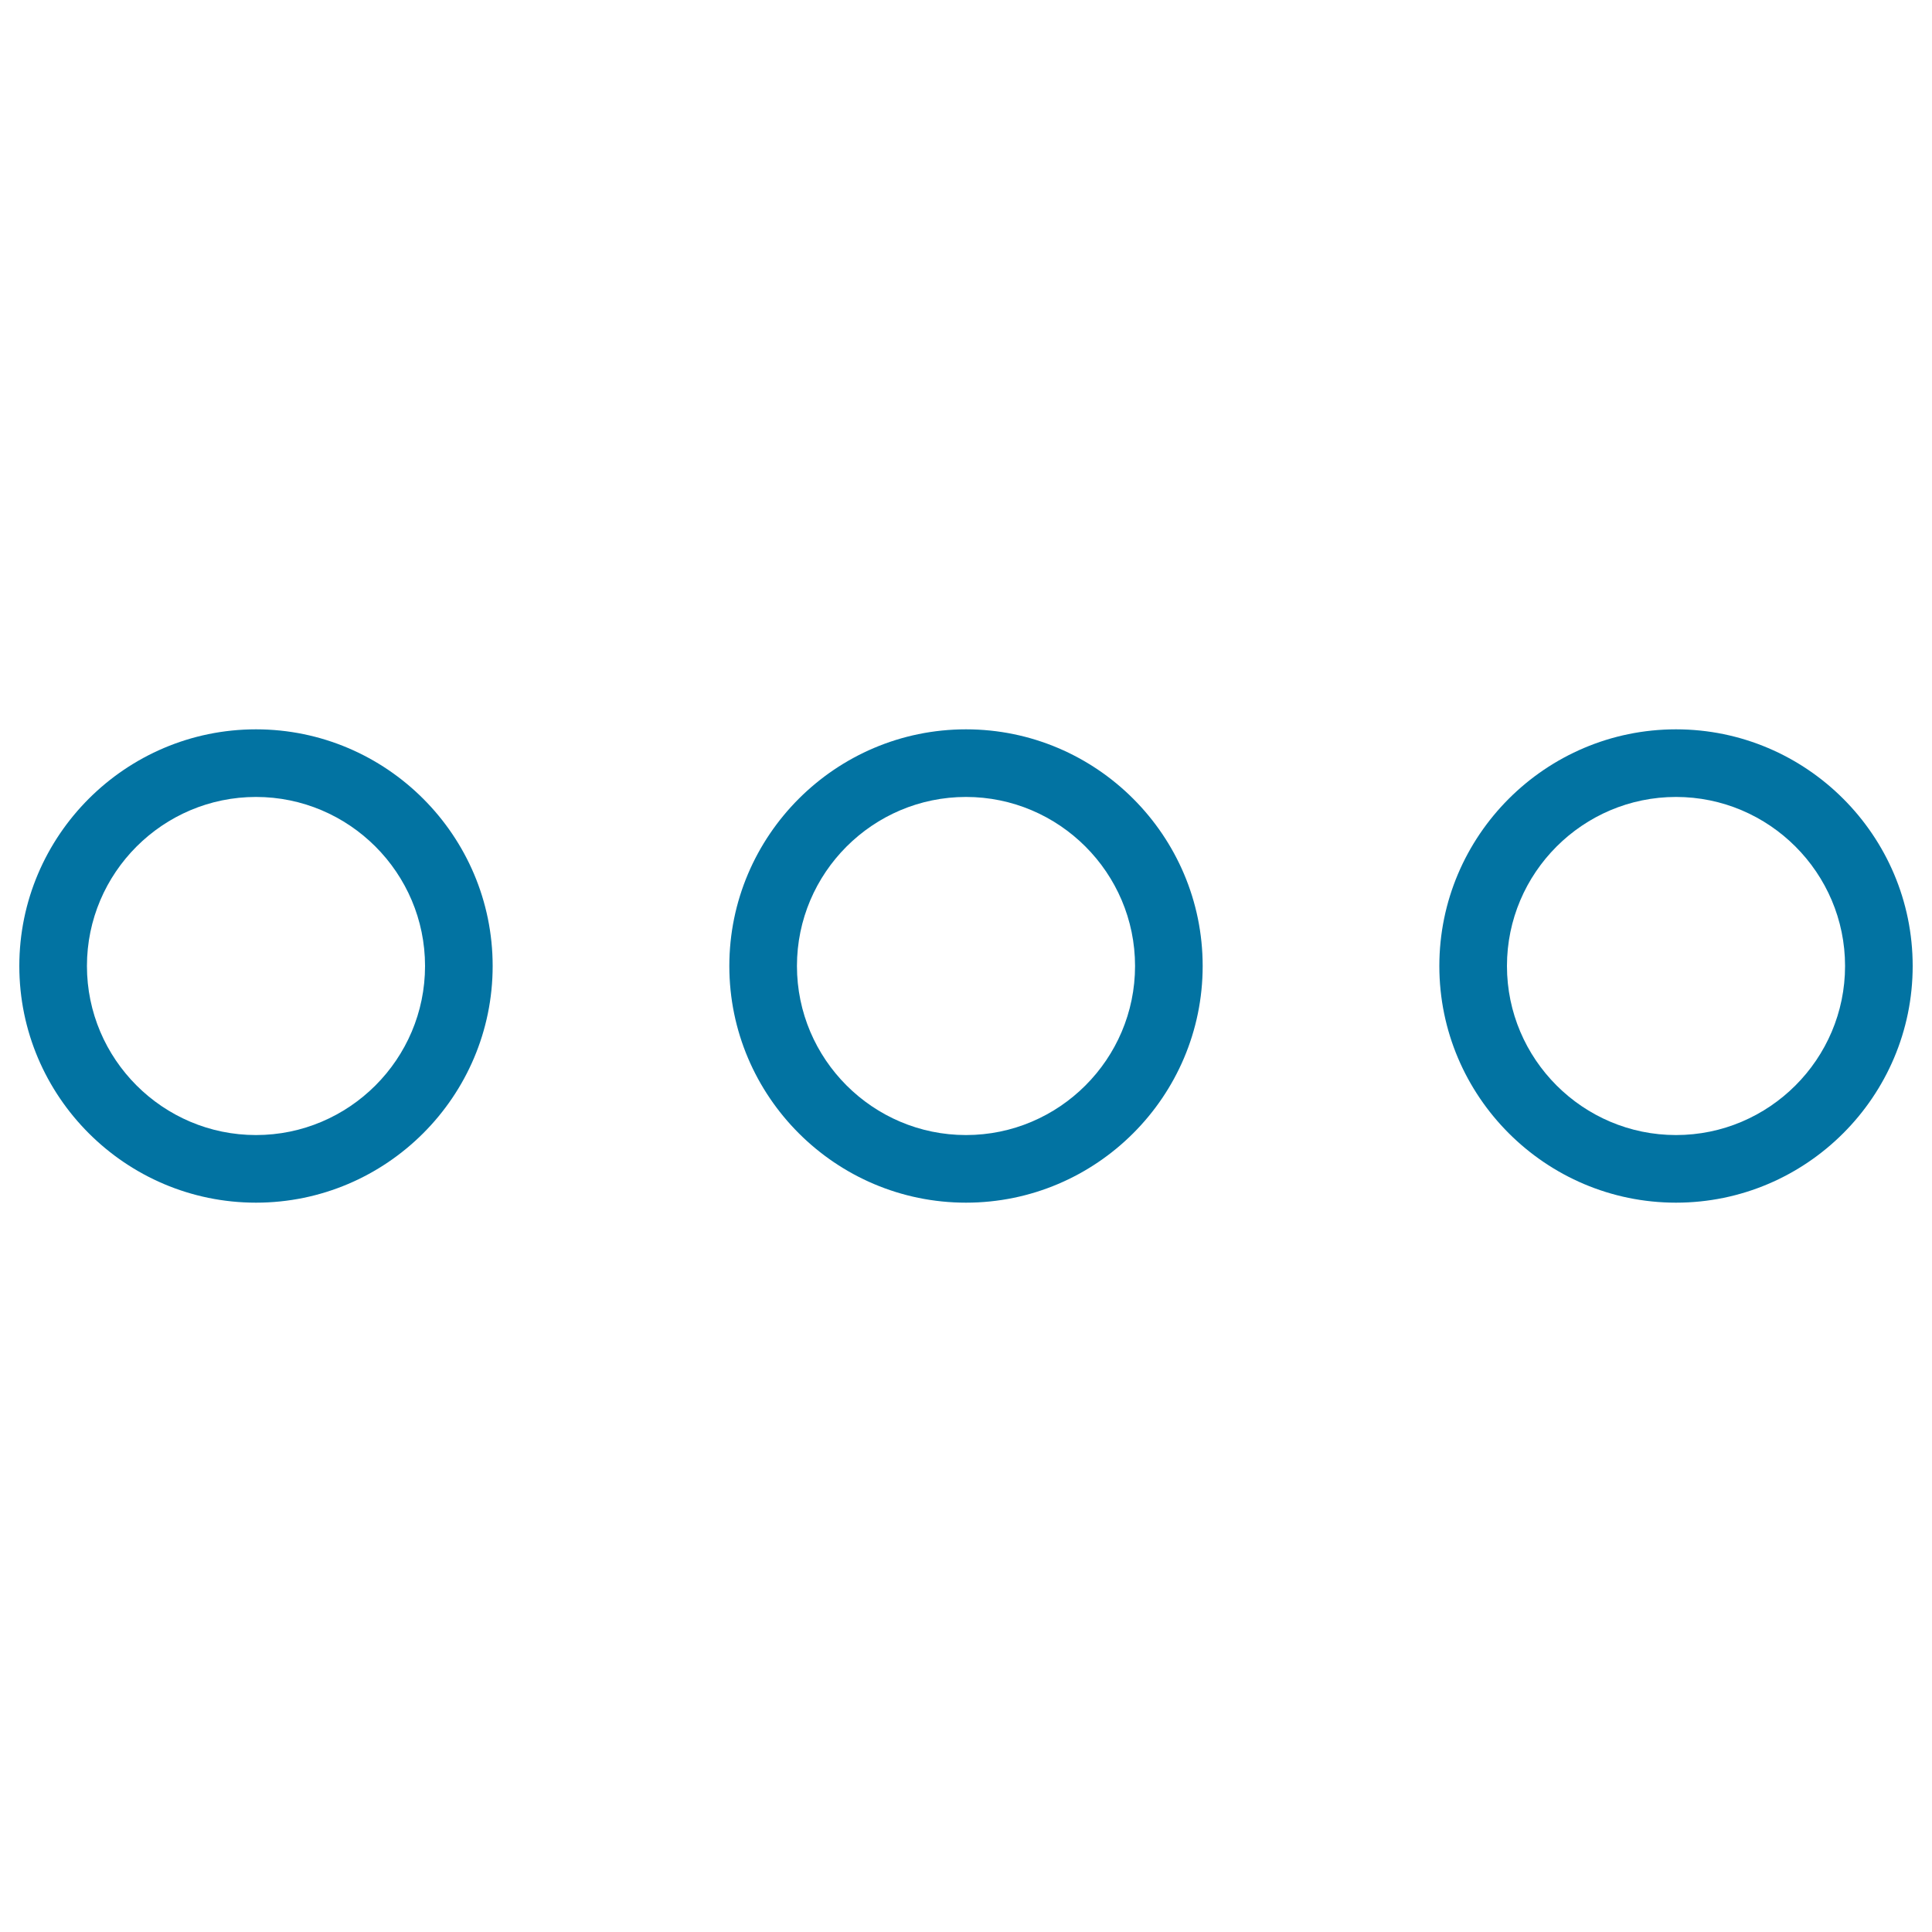 <svg xmlns="http://www.w3.org/2000/svg" viewBox="0 0 1000 1000" style="fill:#0273a2">
<title>More SVG icon</title>
<path d="M132.5,622.5C65,622.5,10,567.5,10,500s55-122.5,122.5-122.5S255,432.5,255,500S200,622.5,132.5,622.5z M132.5,412.5C84.3,412.5,45,451.8,45,500s39.3,87.5,87.5,87.5S220,548.2,220,500S180.7,412.5,132.5,412.5z"/><path d="M500,622.5c-67.5,0-122.5-55-122.5-122.5s55-122.5,122.5-122.5s122.5,55,122.5,122.5S567.5,622.5,500,622.5z M500,412.5c-48.2,0-87.5,39.3-87.5,87.5s39.3,87.5,87.5,87.5s87.5-39.3,87.5-87.5S548.2,412.5,500,412.5z"/><path d="M867.5,622.5C800,622.5,745,567.5,745,500s55-122.5,122.5-122.5S990,432.5,990,500S935,622.5,867.5,622.5z M867.5,412.5c-48.2,0-87.5,39.3-87.5,87.5s39.3,87.5,87.5,87.5S955,548.2,955,500S915.7,412.5,867.5,412.5z"/>
</svg>